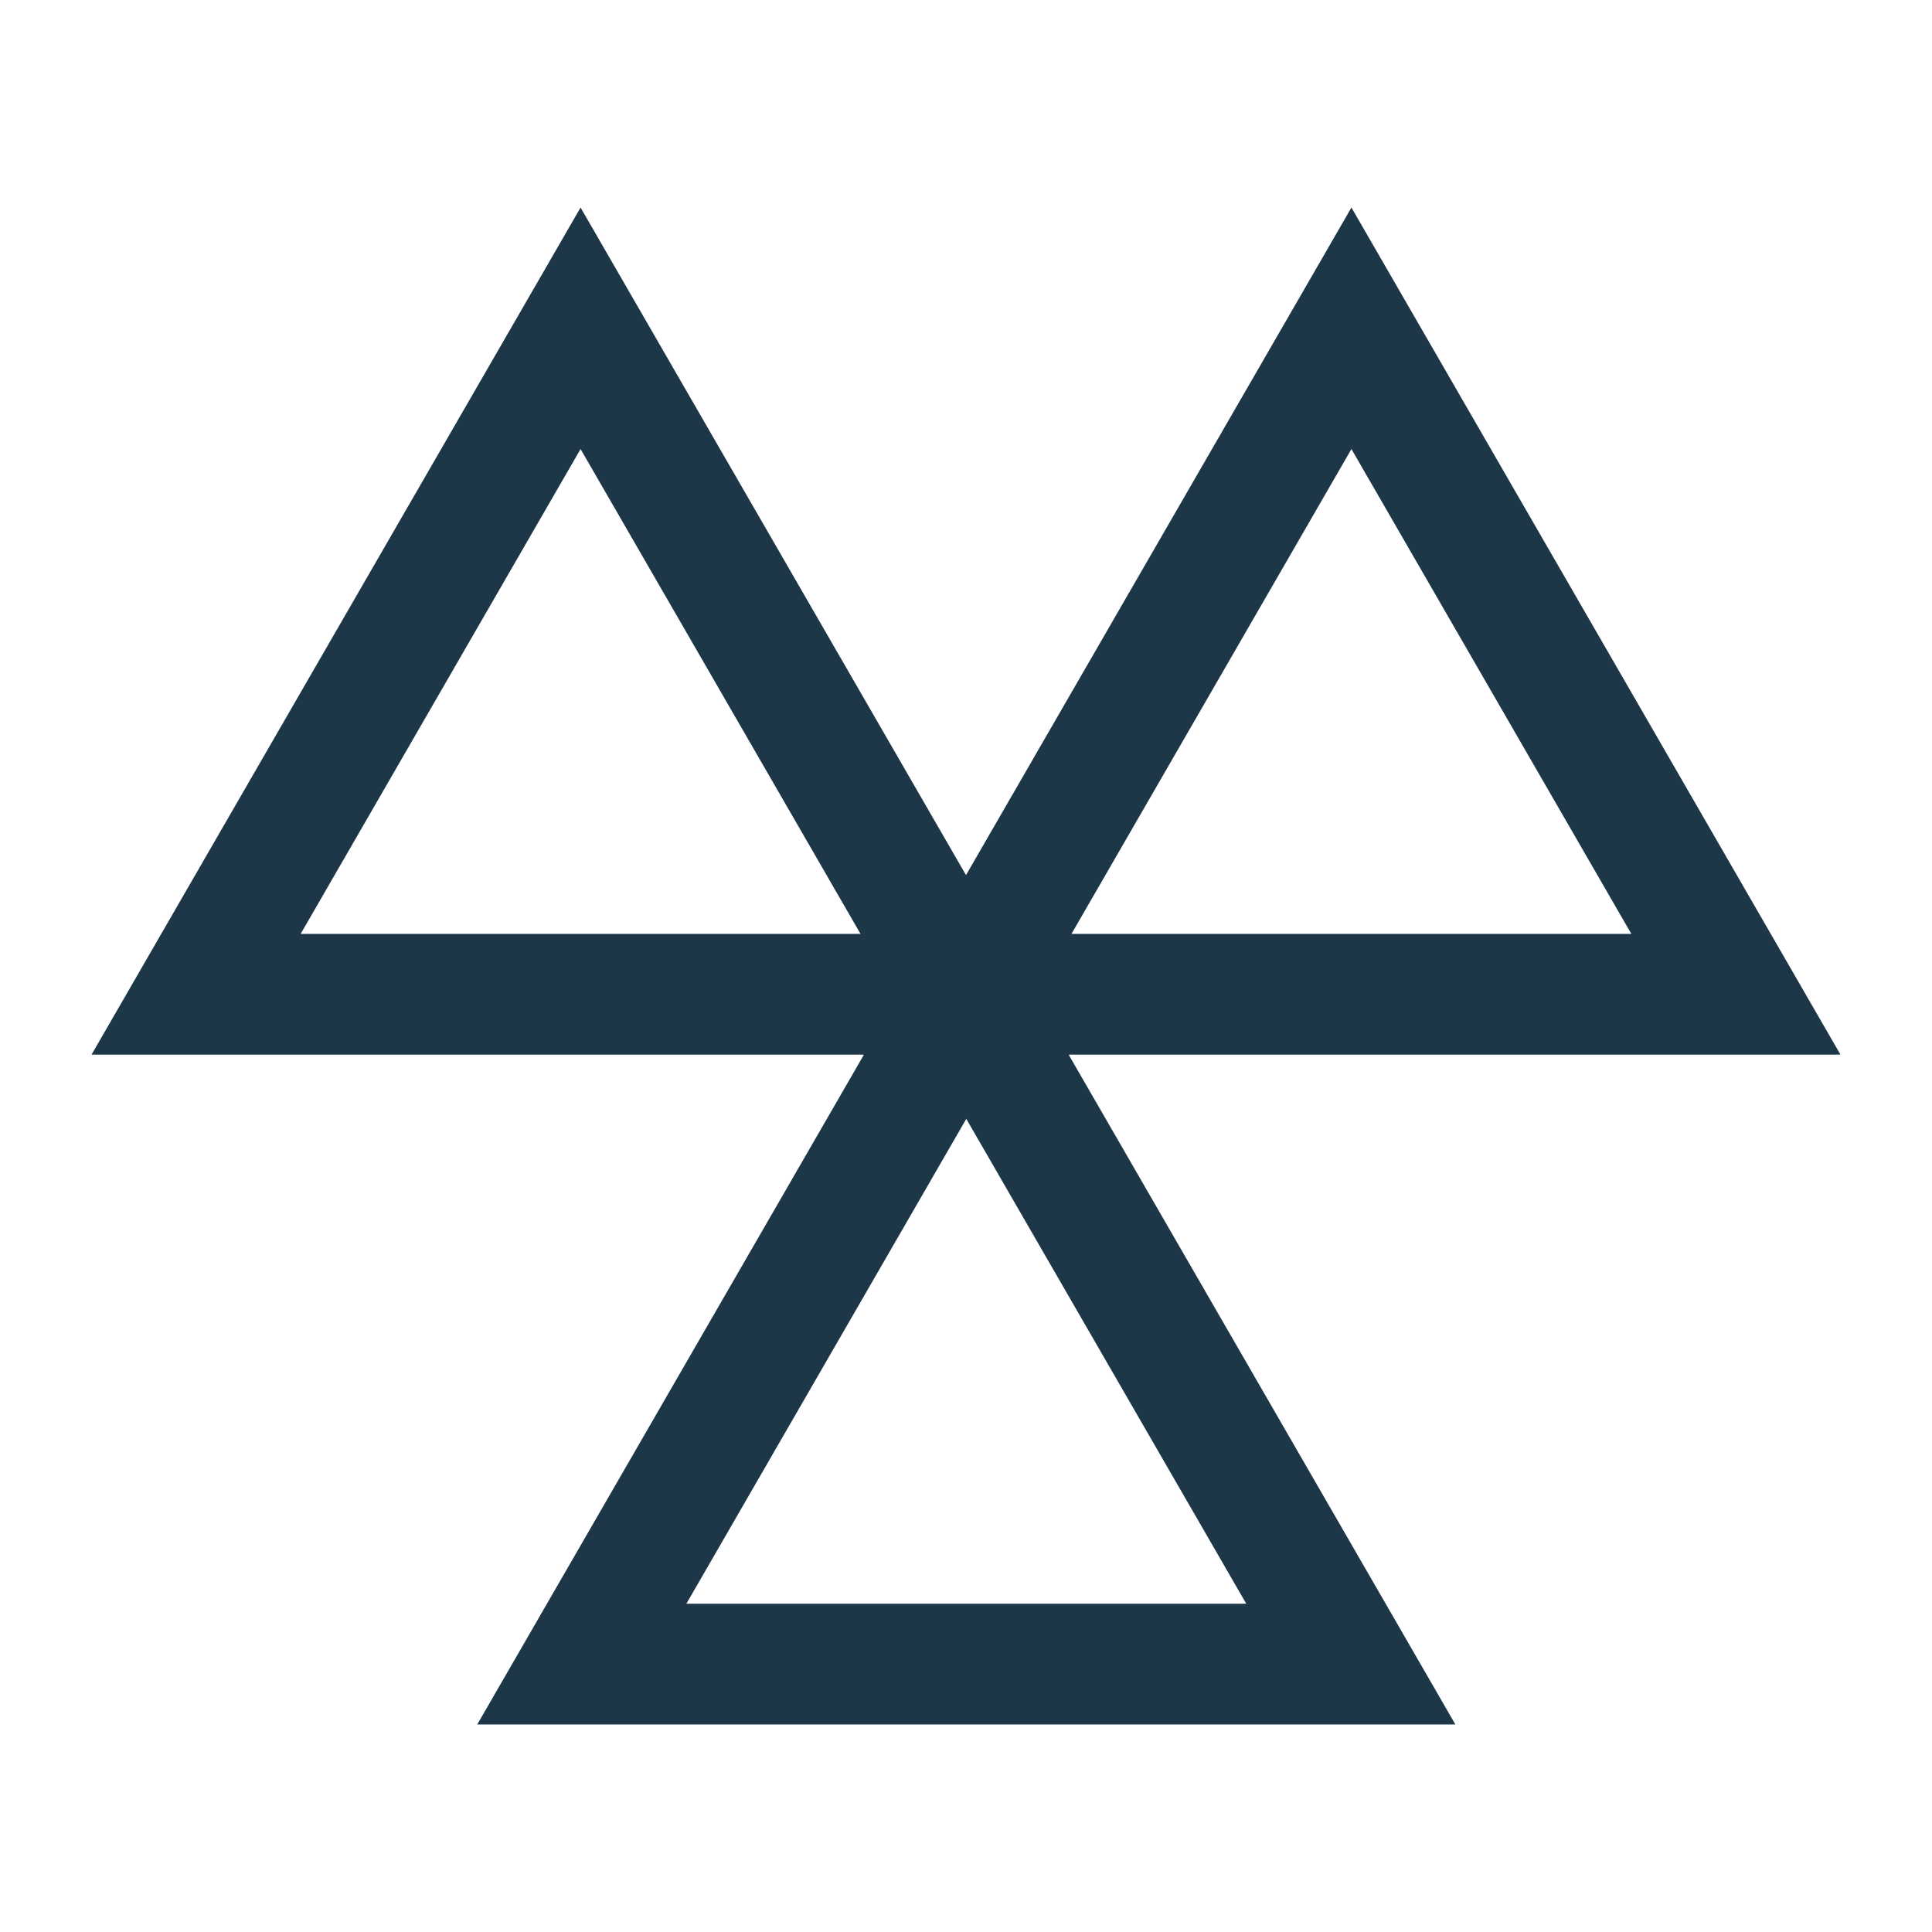 <svg width="40" height="40" viewBox="0 0 40 40" fill="none" xmlns="http://www.w3.org/2000/svg">
<path d="M12.02 9.297L17.816 19.335H6.225L12.02 9.297ZM12.02 4.297L1.895 21.835H22.146L12.02 4.297Z" fill="#1D3748"/>
<path d="M27.98 9.297L33.775 19.335H22.184L27.98 9.297ZM27.98 4.297L17.854 21.835H38.105L27.98 4.297Z" fill="#1D3748"/>
<path d="M20.006 23.165L25.802 33.203H14.211L20.006 23.165ZM20.006 18.165L9.881 35.703H30.132L20.006 18.165Z" fill="#1D3748"/>
</svg>
